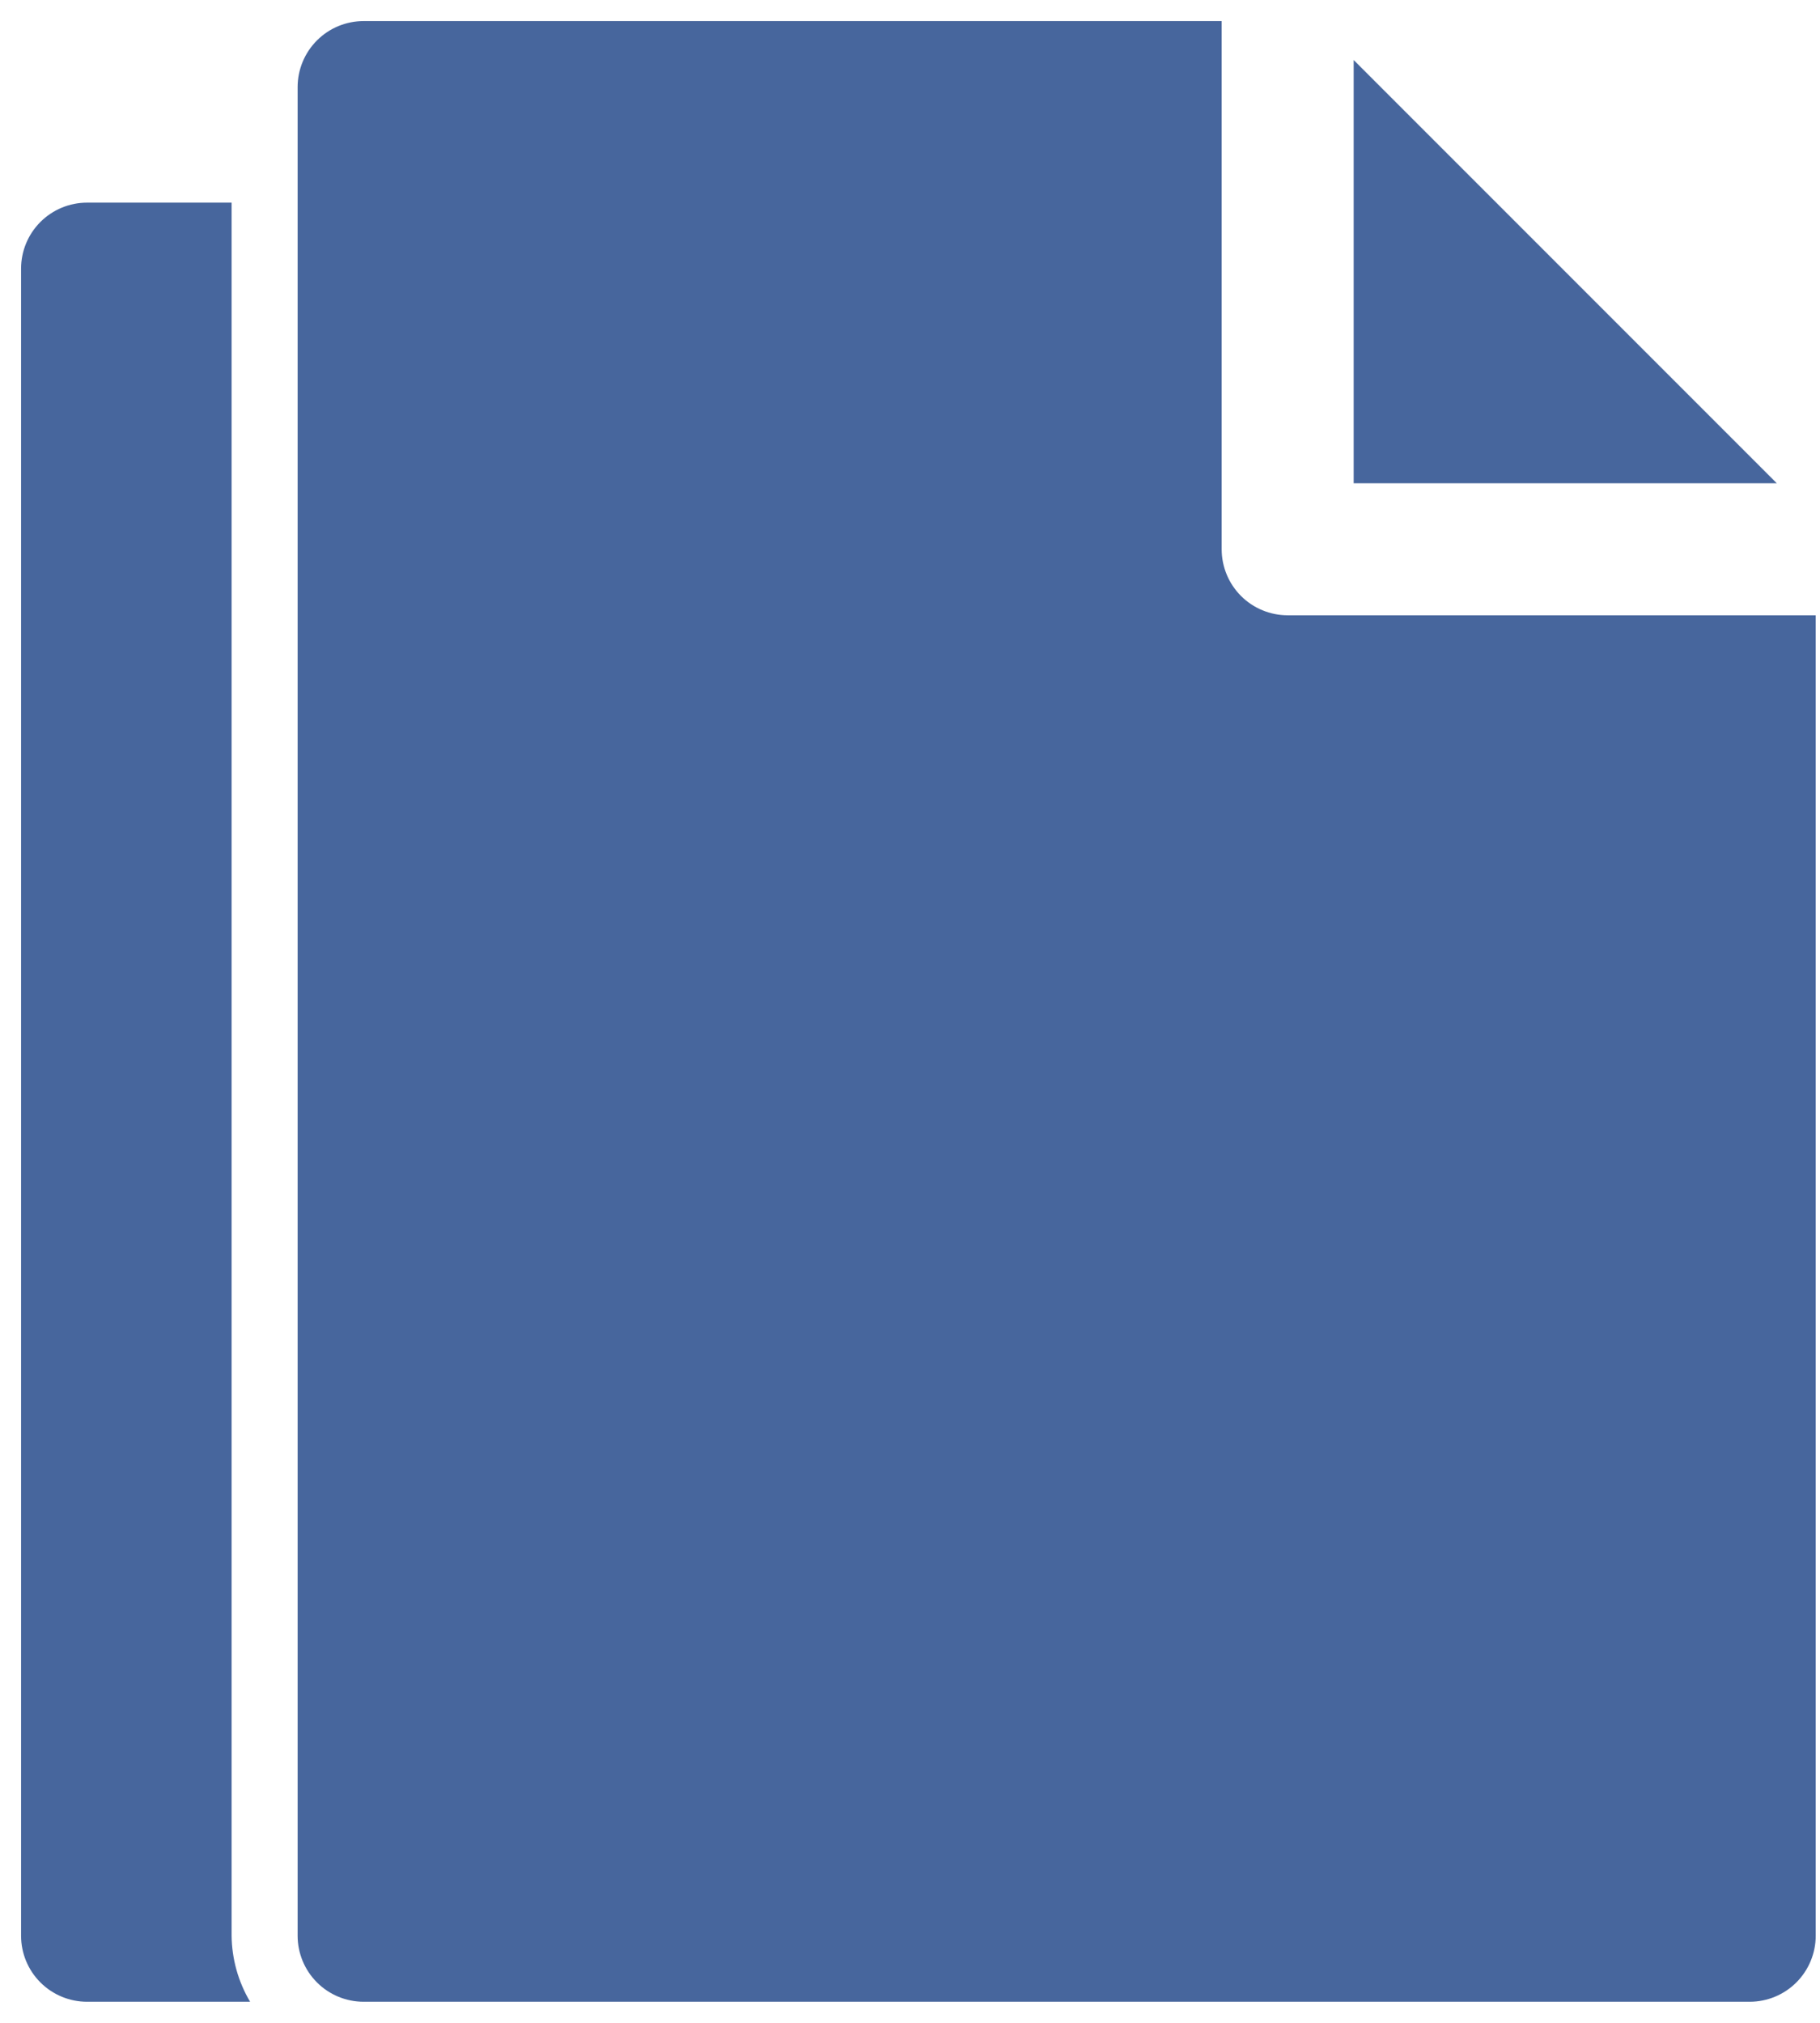 <svg width="81" height="90" viewBox="0 0 81 90" fill="none" xmlns="http://www.w3.org/2000/svg">
<path d="M57.309 27.375C56.529 27.375 55.782 27.066 55.231 26.515C54.681 25.964 54.371 25.217 54.371 24.438V0.938H16.184C15.405 0.938 14.657 1.247 14.107 1.798C13.556 2.349 13.246 3.096 13.246 3.875V86.125C13.246 86.904 13.556 87.651 14.107 88.202C14.657 88.753 15.405 89.062 16.184 89.062H77.871C78.65 89.062 79.397 88.753 79.948 88.202C80.499 87.651 80.809 86.904 80.809 86.125V27.375H57.309Z" fill="#47669D"/>
<path d="M60.246 2.671V21.5H79.076L60.246 2.671Z" fill="#47669D"/>
<path d="M10.308 86.125V9.016H3.875C3.096 9.016 2.349 9.325 1.798 9.876C1.247 10.427 0.938 11.174 0.938 11.953V86.125C0.938 86.904 1.247 87.651 1.798 88.202C2.349 88.753 3.096 89.062 3.875 89.062H11.131C10.603 88.173 10.319 87.159 10.308 86.125Z" fill="#47669D"/>
</svg>
